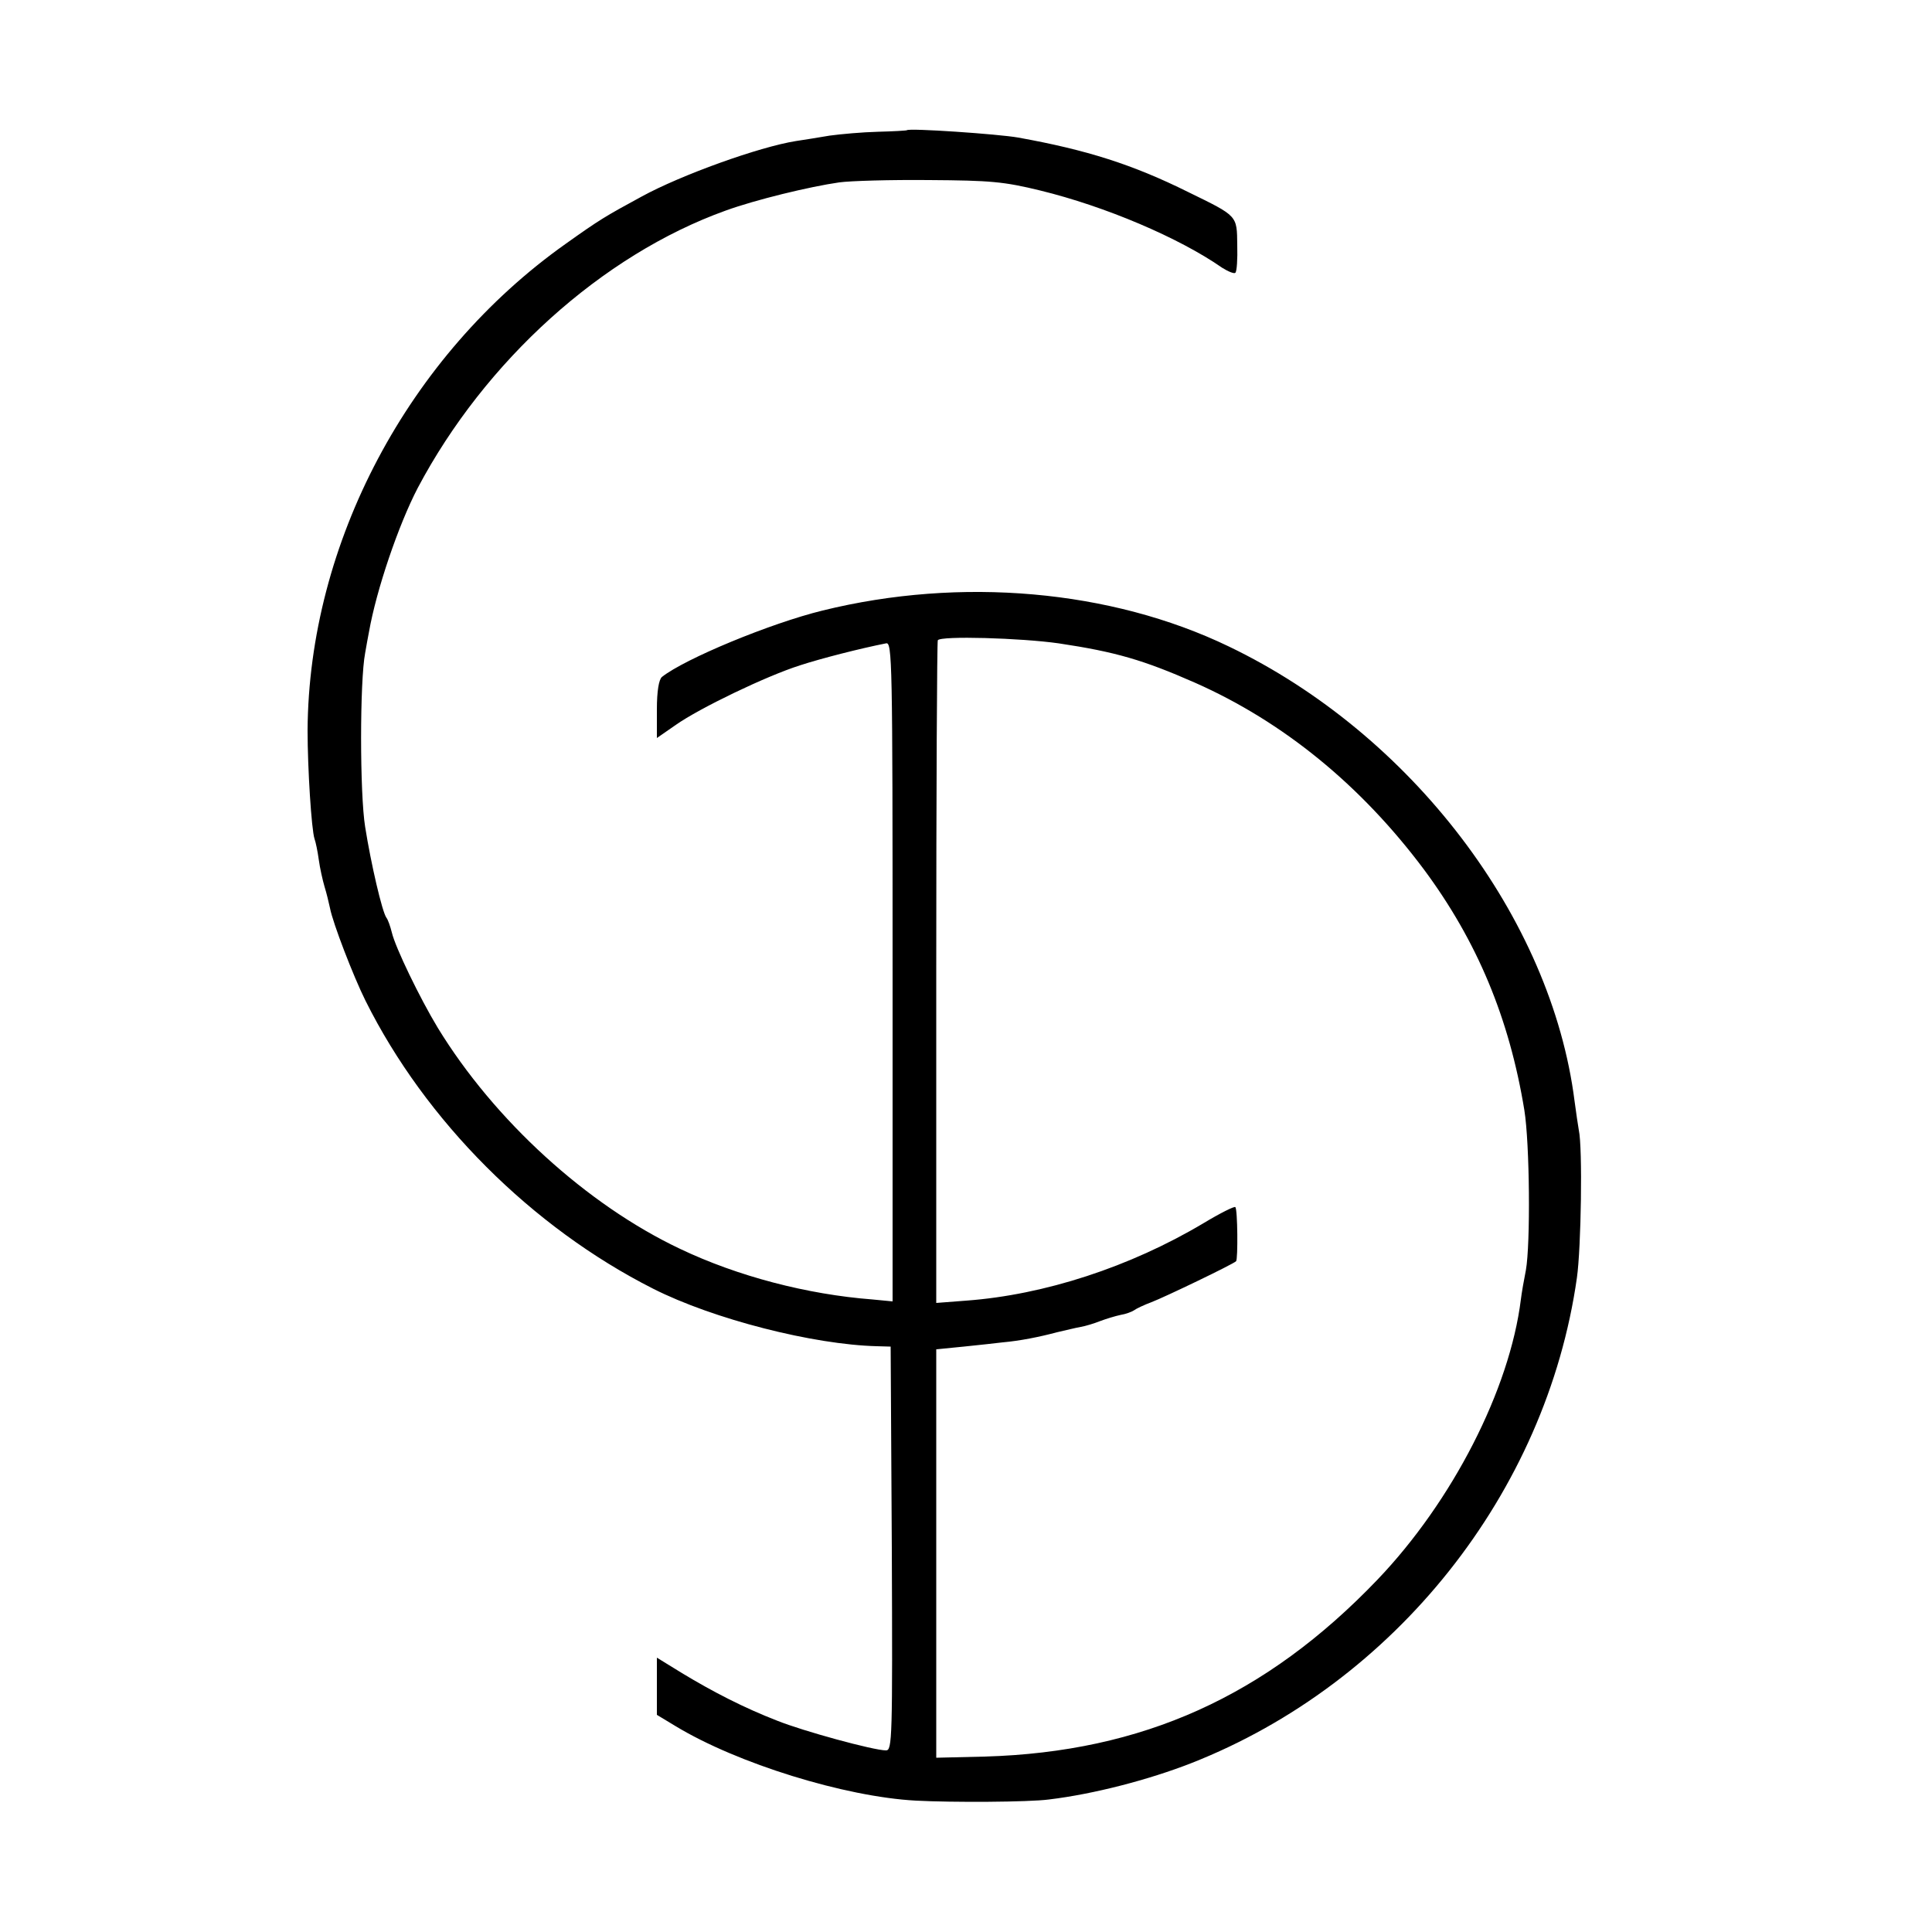 <?xml version="1.0" standalone="no"?>
<!DOCTYPE svg PUBLIC "-//W3C//DTD SVG 20010904//EN"
 "http://www.w3.org/TR/2001/REC-SVG-20010904/DTD/svg10.dtd">
<svg version="1.0" xmlns="http://www.w3.org/2000/svg"
 width="500pt" height="500pt" viewBox="0 0 500 500"
 preserveAspectRatio="xMidYMid meet">
<g transform="translate(0,500) scale(0.1,-0.1)"
fill="#000000" stroke="none">
<path d="M2347 4663 c-1 -1 -35 -3 -75 -4 -40 -1 -96 -6 -125 -10 -28 -5 -68
-11 -87 -14 -95 -15 -298 -88 -400 -144 -94 -51 -109 -60 -196 -122 -408 -289
-665 -775 -668 -1259 0 -98 10 -257 18 -281 3 -8 8 -32 11 -54 3 -22 10 -53
15 -70 5 -16 11 -41 14 -55 7 -38 61 -178 92 -240 155 -311 430 -586 744 -745
156 -79 415 -145 580 -149 l35 -1 3 -523 c2 -492 1 -522 -15 -522 -32 0 -215
50 -282 77 -85 33 -165 74 -246 123 l-65 40 0 -74 0 -74 48 -29 c160 -97 438
-183 622 -193 94 -5 293 -4 345 3 116 14 258 51 368 94 527 207 919 700 998
1256 11 77 15 337 5 382 -2 11 -7 45 -11 75 -60 474 -422 950 -895 1177 -305
147 -694 181 -1051 93 -135 -33 -357 -125 -416 -172 -8 -7 -13 -37 -13 -84 l0
-74 49 34 c61 43 233 126 321 154 55 18 157 44 223 57 16 4 17 -42 17 -849 l0
-854 -52 5 c-169 13 -349 60 -498 131 -241 114 -481 333 -627 572 -46 76 -110
208 -119 247 -4 16 -10 33 -14 38 -11 15 -40 140 -55 235 -14 86 -14 378 0
450 3 19 8 44 10 55 19 108 76 276 126 372 174 329 477 603 797 718 77 28 217
62 294 73 29 4 134 7 233 6 158 -1 193 -4 287 -27 168 -41 359 -122 471 -200
16 -10 31 -16 34 -13 4 3 6 36 5 72 -1 77 2 74 -127 137 -143 71 -262 109
-440 141 -50 9 -283 25 -288 19z m393 -1328 c147 -22 219 -43 353 -102 228
-101 429 -265 592 -483 138 -186 221 -385 260 -623 14 -87 16 -346 4 -414 -5
-25 -11 -59 -13 -76 -29 -233 -177 -522 -371 -725 -289 -302 -608 -446 -1016
-458 l-126 -3 0 528 0 529 71 7 c39 4 85 9 101 11 45 4 95 14 140 26 22 5 50
12 62 14 12 2 35 9 50 15 16 6 39 13 53 16 13 2 29 8 35 12 5 4 26 14 45 21
34 13 211 98 219 106 5 5 4 135 -2 140 -2 3 -40 -16 -83 -42 -190 -113 -411
-185 -613 -200 l-78 -6 0 854 c0 469 2 857 4 861 7 12 215 6 313 -8z"/>
</g>
</svg>
